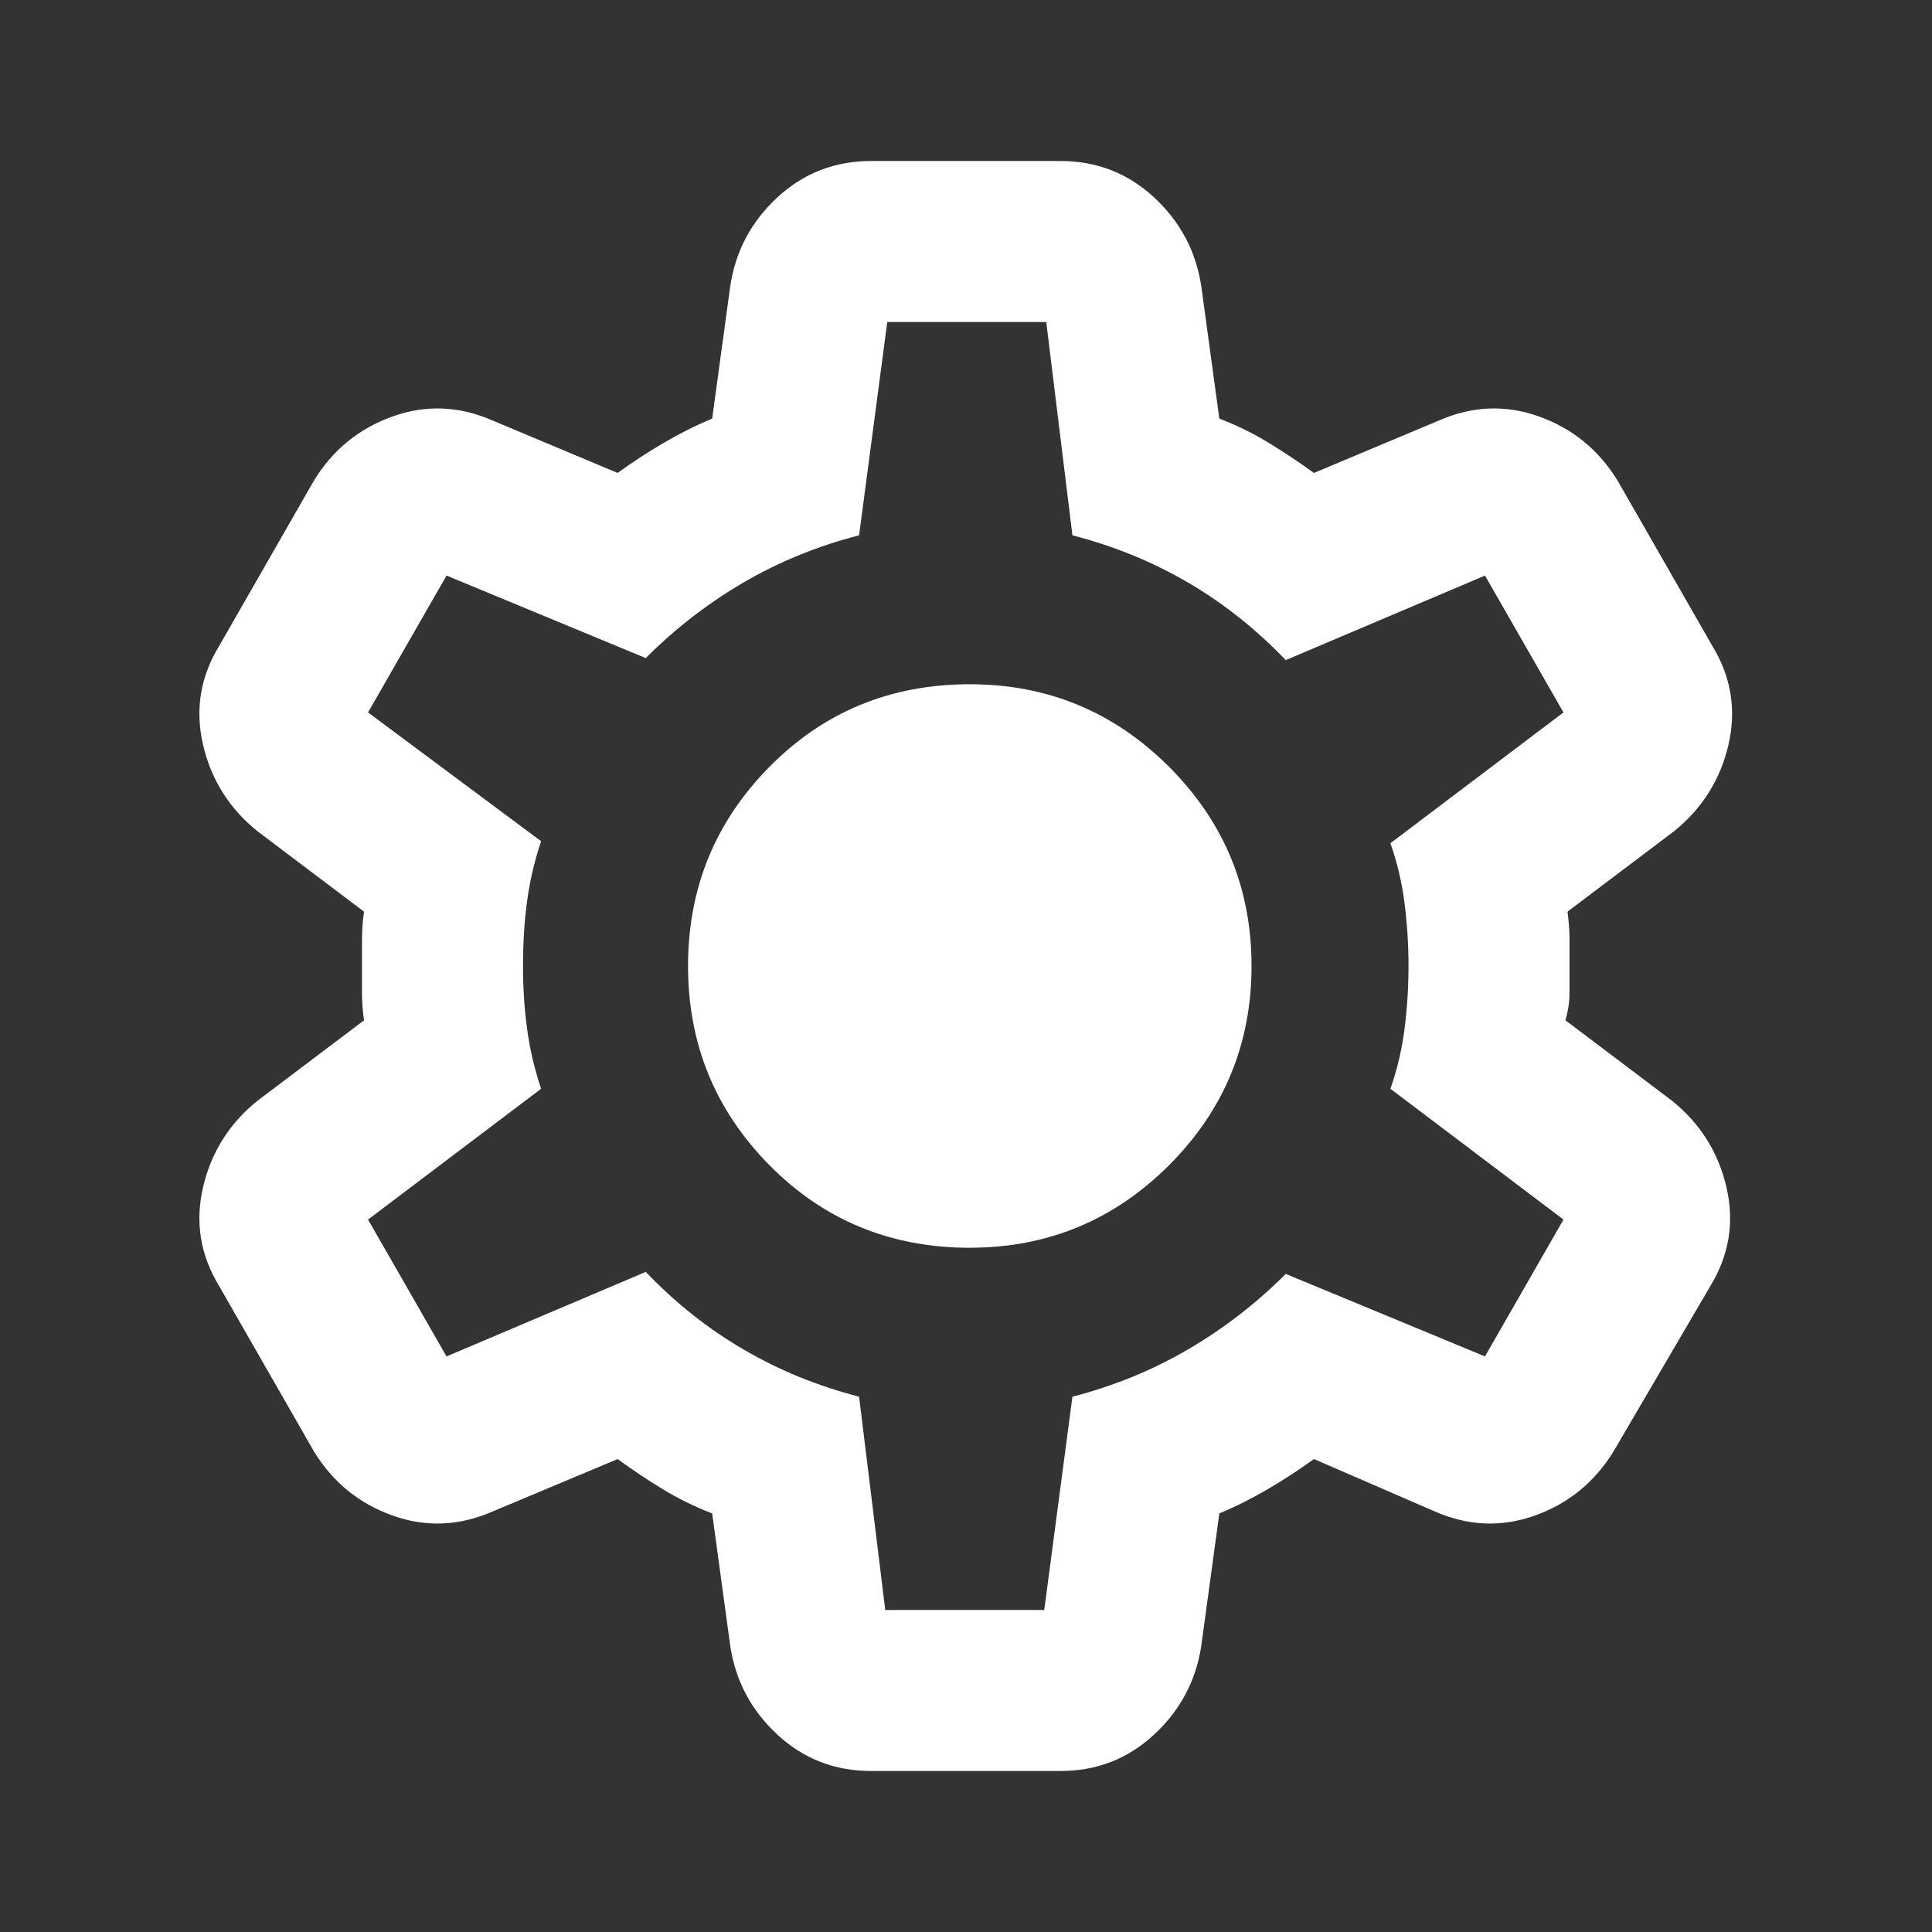 <svg width="24" height="24" viewBox="0 0 24 24" fill="none" xmlns="http://www.w3.org/2000/svg">
<rect x="0" y="0" width="24" height="24" fill="#333333" stroke="none"/>
<mask id="mask0_8522_87637" style="mask-type:alpha" maskUnits="userSpaceOnUse" x="0" y="0" width="24" height="24">
<rect width="24" height="24" fill="#D9D9D9"/>
</mask>
<g mask="url(#mask0_8522_87637)">
<path d="M10.822 22C10.372 22 9.984 21.85 9.659 21.55C9.334 21.25 9.138 20.883 9.072 20.45L8.847 18.8C8.63 18.717 8.426 18.617 8.234 18.5C8.042 18.383 7.855 18.258 7.672 18.125L6.122 18.775C5.705 18.958 5.288 18.975 4.872 18.825C4.455 18.675 4.13 18.408 3.897 18.025L2.722 15.975C2.488 15.592 2.422 15.183 2.522 14.75C2.622 14.317 2.847 13.958 3.197 13.675L4.522 12.675C4.505 12.558 4.497 12.446 4.497 12.338V11.662C4.497 11.554 4.505 11.442 4.522 11.325L3.197 10.325C2.847 10.042 2.622 9.683 2.522 9.25C2.422 8.817 2.488 8.408 2.722 8.025L3.897 5.975C4.13 5.592 4.455 5.325 4.872 5.175C5.288 5.025 5.705 5.042 6.122 5.225L7.672 5.875C7.855 5.742 8.047 5.617 8.247 5.5C8.447 5.383 8.647 5.283 8.847 5.2L9.072 3.55C9.138 3.117 9.334 2.75 9.659 2.45C9.984 2.15 10.372 2 10.822 2H13.172C13.622 2 14.009 2.15 14.334 2.45C14.659 2.75 14.855 3.117 14.922 3.55L15.147 5.2C15.363 5.283 15.567 5.383 15.759 5.5C15.951 5.617 16.138 5.742 16.322 5.875L17.872 5.225C18.288 5.042 18.705 5.025 19.122 5.175C19.538 5.325 19.863 5.592 20.097 5.975L21.272 8.025C21.505 8.408 21.572 8.817 21.472 9.25C21.372 9.683 21.147 10.042 20.797 10.325L19.472 11.325C19.488 11.442 19.497 11.554 19.497 11.662V12.338C19.497 12.446 19.48 12.558 19.447 12.675L20.772 13.675C21.122 13.958 21.347 14.317 21.447 14.75C21.547 15.183 21.48 15.592 21.247 15.975L20.047 18.025C19.813 18.408 19.488 18.675 19.072 18.825C18.655 18.975 18.238 18.958 17.822 18.775L16.322 18.125C16.138 18.258 15.947 18.383 15.747 18.5C15.547 18.617 15.347 18.717 15.147 18.8L14.922 20.45C14.855 20.883 14.659 21.25 14.334 21.55C14.009 21.85 13.622 22 13.172 22H10.822ZM10.997 20H12.972L13.322 17.35C13.838 17.217 14.317 17.021 14.759 16.762C15.201 16.504 15.605 16.192 15.972 15.825L18.447 16.85L19.422 15.15L17.272 13.525C17.355 13.292 17.413 13.046 17.447 12.787C17.48 12.529 17.497 12.267 17.497 12C17.497 11.733 17.48 11.471 17.447 11.213C17.413 10.954 17.355 10.708 17.272 10.475L19.422 8.85L18.447 7.15L15.972 8.2C15.605 7.817 15.201 7.496 14.759 7.237C14.317 6.979 13.838 6.783 13.322 6.65L12.997 4H11.022L10.672 6.65C10.155 6.783 9.676 6.979 9.234 7.237C8.792 7.496 8.388 7.808 8.022 8.175L5.547 7.15L4.572 8.85L6.722 10.45C6.638 10.7 6.58 10.95 6.547 11.2C6.513 11.45 6.497 11.717 6.497 12C6.497 12.267 6.513 12.525 6.547 12.775C6.58 13.025 6.638 13.275 6.722 13.525L4.572 15.15L5.547 16.85L8.022 15.8C8.388 16.183 8.792 16.504 9.234 16.762C9.676 17.021 10.155 17.217 10.672 17.35L10.997 20ZM12.047 15.5C13.013 15.5 13.838 15.158 14.522 14.475C15.205 13.792 15.547 12.967 15.547 12C15.547 11.033 15.205 10.208 14.522 9.525C13.838 8.842 13.013 8.5 12.047 8.5C11.063 8.5 10.234 8.842 9.559 9.525C8.884 10.208 8.547 11.033 8.547 12C8.547 12.967 8.884 13.792 9.559 14.475C10.234 15.158 11.063 15.5 12.047 15.5Z" fill="white"/>
</g>
</svg>
